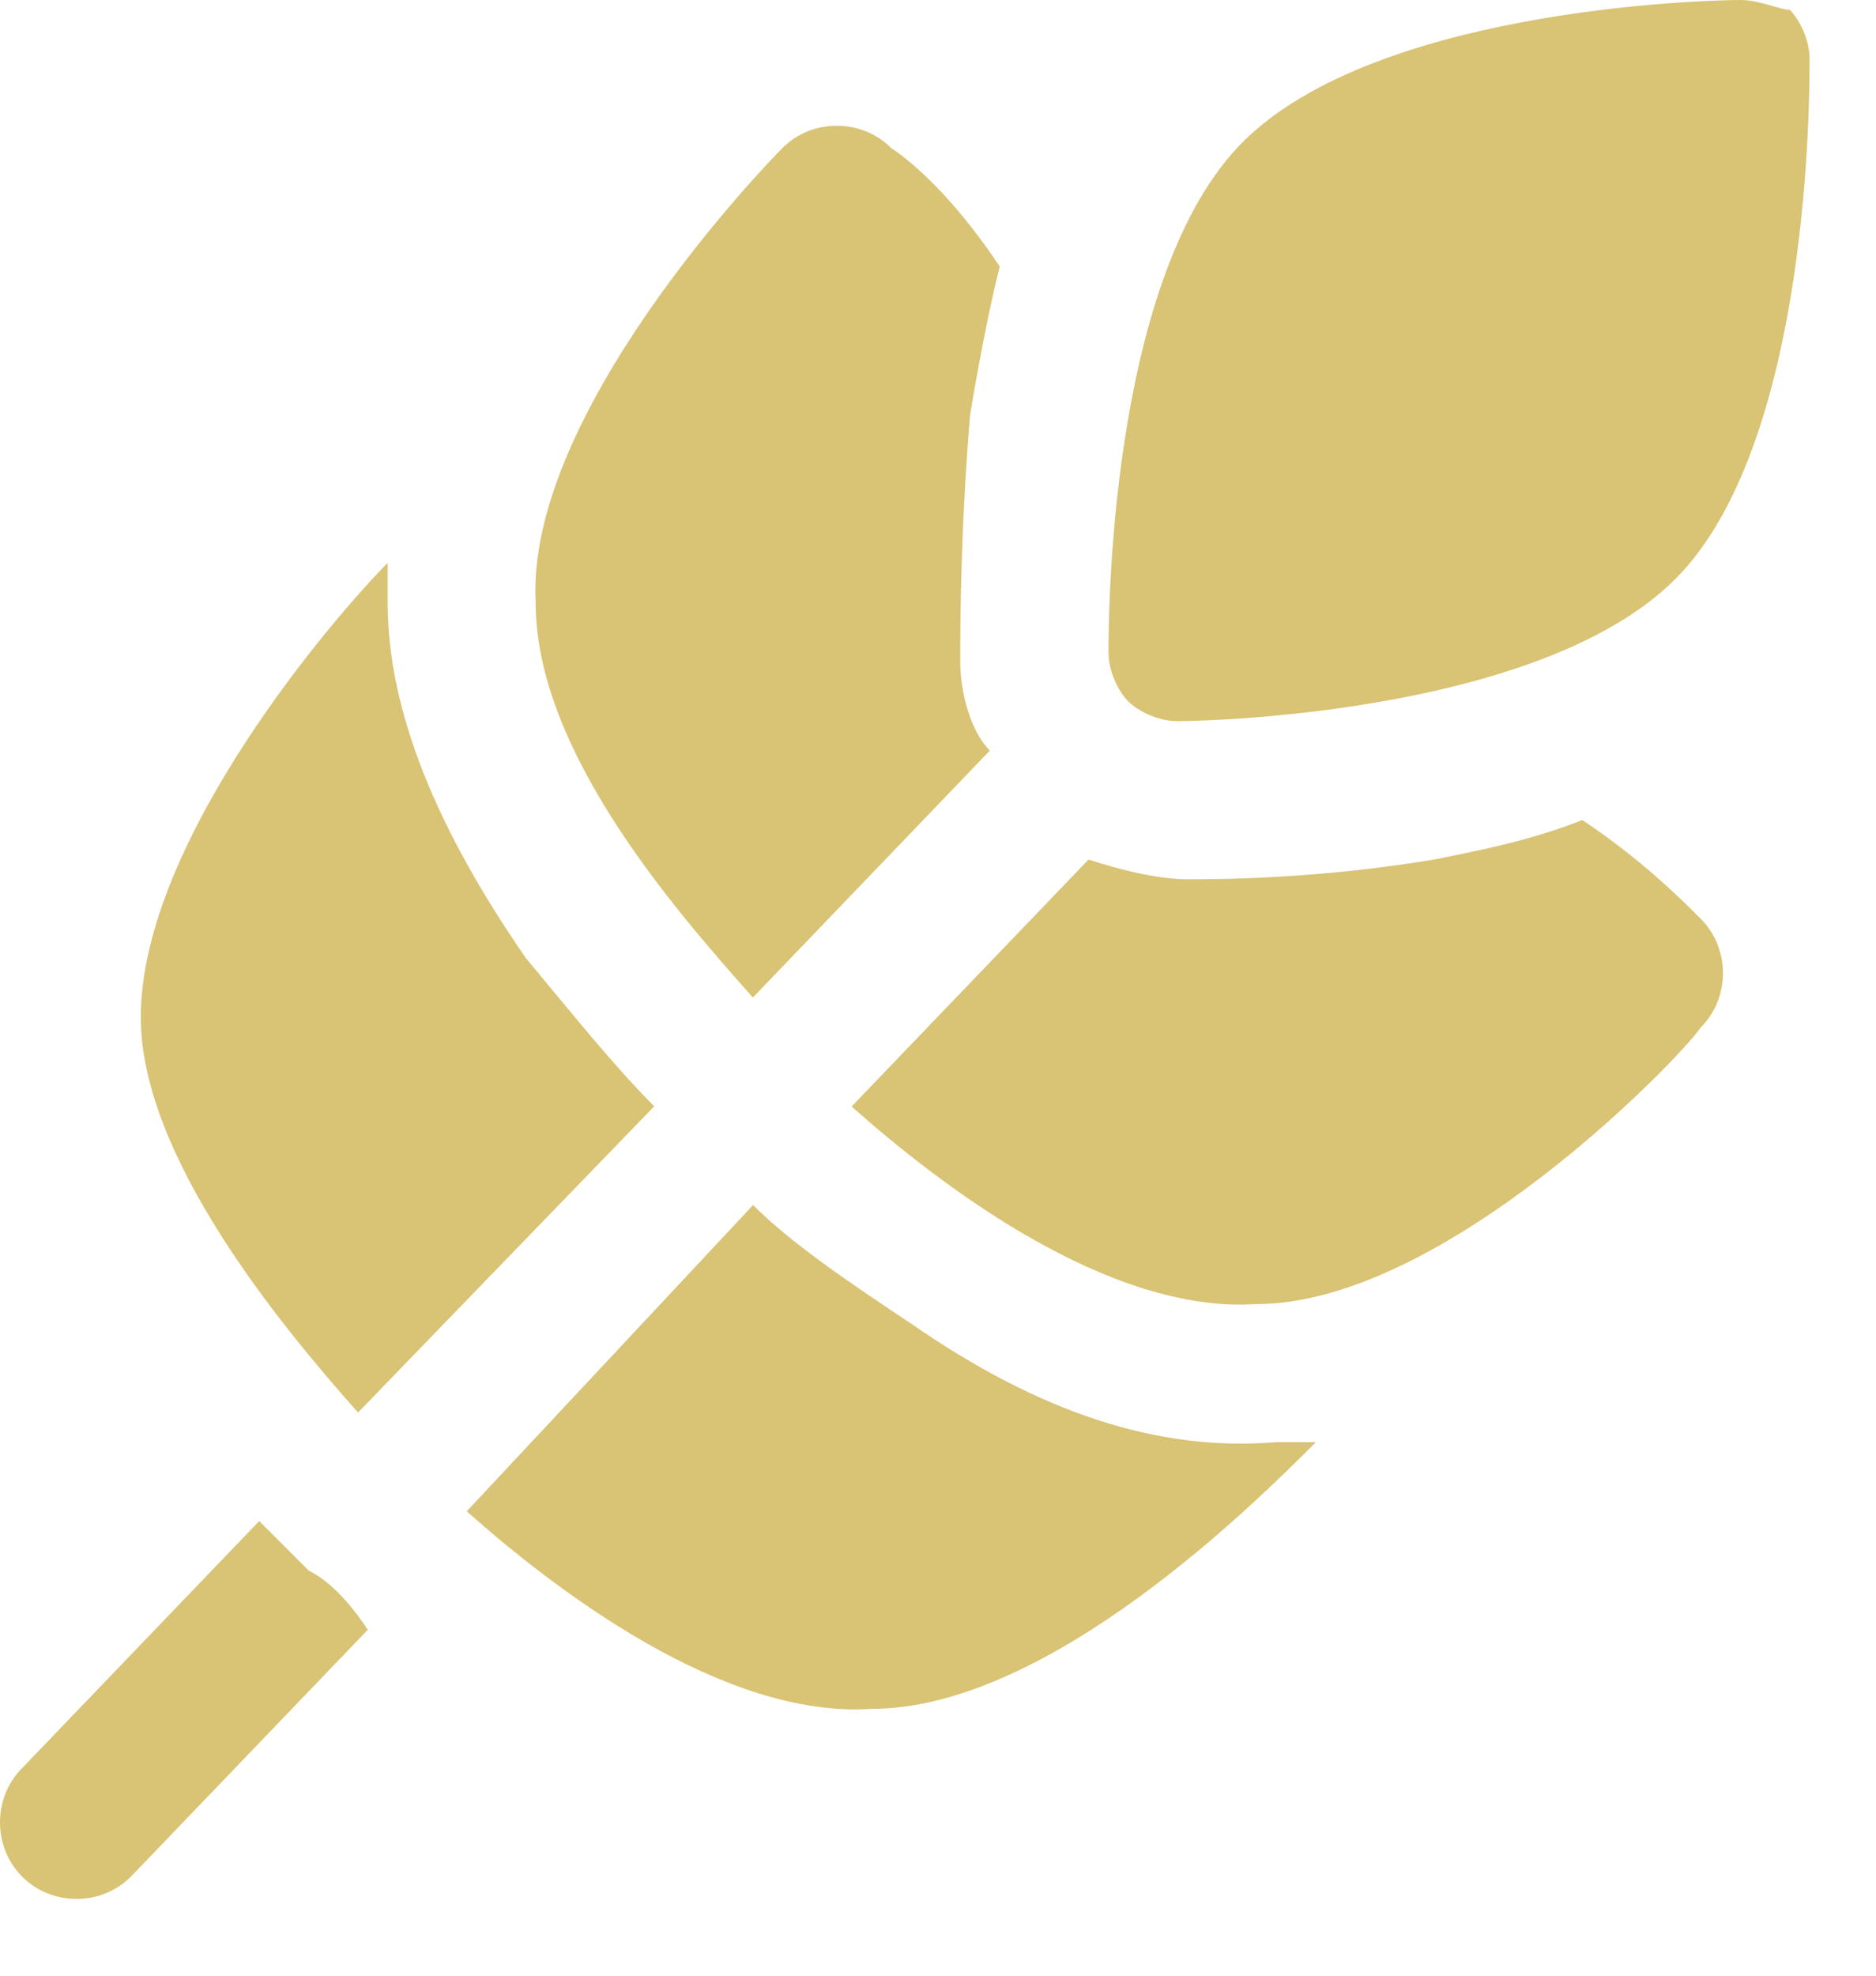 <svg width="19" height="20" viewBox="0 0 19 20" fill="none" xmlns="http://www.w3.org/2000/svg">
<path d="M11.227 6.6C11.227 6.8 11.327 7 11.427 7.1C11.527 7.2 11.727 7.3 11.927 7.3C12.327 7.3 15.727 7.2 17.027 5.8C18.327 4.4 18.327 1 18.327 0.6C18.327 0.4 18.227 0.2 18.127 0.1C18.027 0.1 17.827 0 17.627 0C17.227 0 13.827 0.1 12.527 1.5C11.227 2.9 11.227 6.3 11.227 6.6Z" fill="#D9C374"/>
<path d="M12.025 8.901C11.725 8.901 11.325 8.801 11.025 8.701L8.625 11.201C9.525 12.001 11.225 13.301 12.725 13.201C14.625 13.201 17.025 10.701 17.225 10.401C17.525 10.101 17.525 9.601 17.225 9.301C17.025 9.101 16.625 8.701 16.025 8.301C15.525 8.501 15.025 8.601 14.525 8.701C13.325 8.901 12.325 8.901 12.025 8.901Z" fill="#D9C374"/>
<path d="M7.625 10.098L10.025 7.598C9.825 7.398 9.725 6.998 9.725 6.698C9.725 6.398 9.725 5.398 9.825 4.198C9.925 3.598 10.025 3.098 10.125 2.698C9.725 2.098 9.325 1.698 9.025 1.498C8.725 1.198 8.225 1.198 7.925 1.498C7.725 1.698 5.325 4.198 5.425 6.098C5.425 7.598 6.825 9.198 7.625 10.098Z" fill="#D9C374"/>
<path d="M6.626 11.199C6.226 10.799 5.826 10.299 5.326 9.699C4.426 8.399 3.926 7.199 3.926 6.099C3.926 5.999 3.926 5.799 3.926 5.699C3.426 6.199 1.426 8.499 1.426 10.299C1.426 11.699 2.826 13.399 3.626 14.299L6.626 11.199Z" fill="#D9C374"/>
<path d="M9.227 13.399C8.627 12.999 8.027 12.599 7.627 12.199L4.727 15.299C5.627 16.099 7.327 17.399 8.827 17.299C10.627 17.299 12.727 15.199 13.327 14.599C13.127 14.599 13.027 14.599 12.927 14.599C11.727 14.699 10.527 14.299 9.227 13.399Z" fill="#D9C374"/>
<path d="M3.125 15.898C2.925 15.698 2.825 15.598 2.625 15.398L0.225 17.898C-0.075 18.198 -0.075 18.698 0.225 18.998C0.525 19.298 1.025 19.298 1.325 18.998L3.725 16.498C3.525 16.198 3.325 15.998 3.125 15.898Z" fill="#D9C374"/>
</svg>
